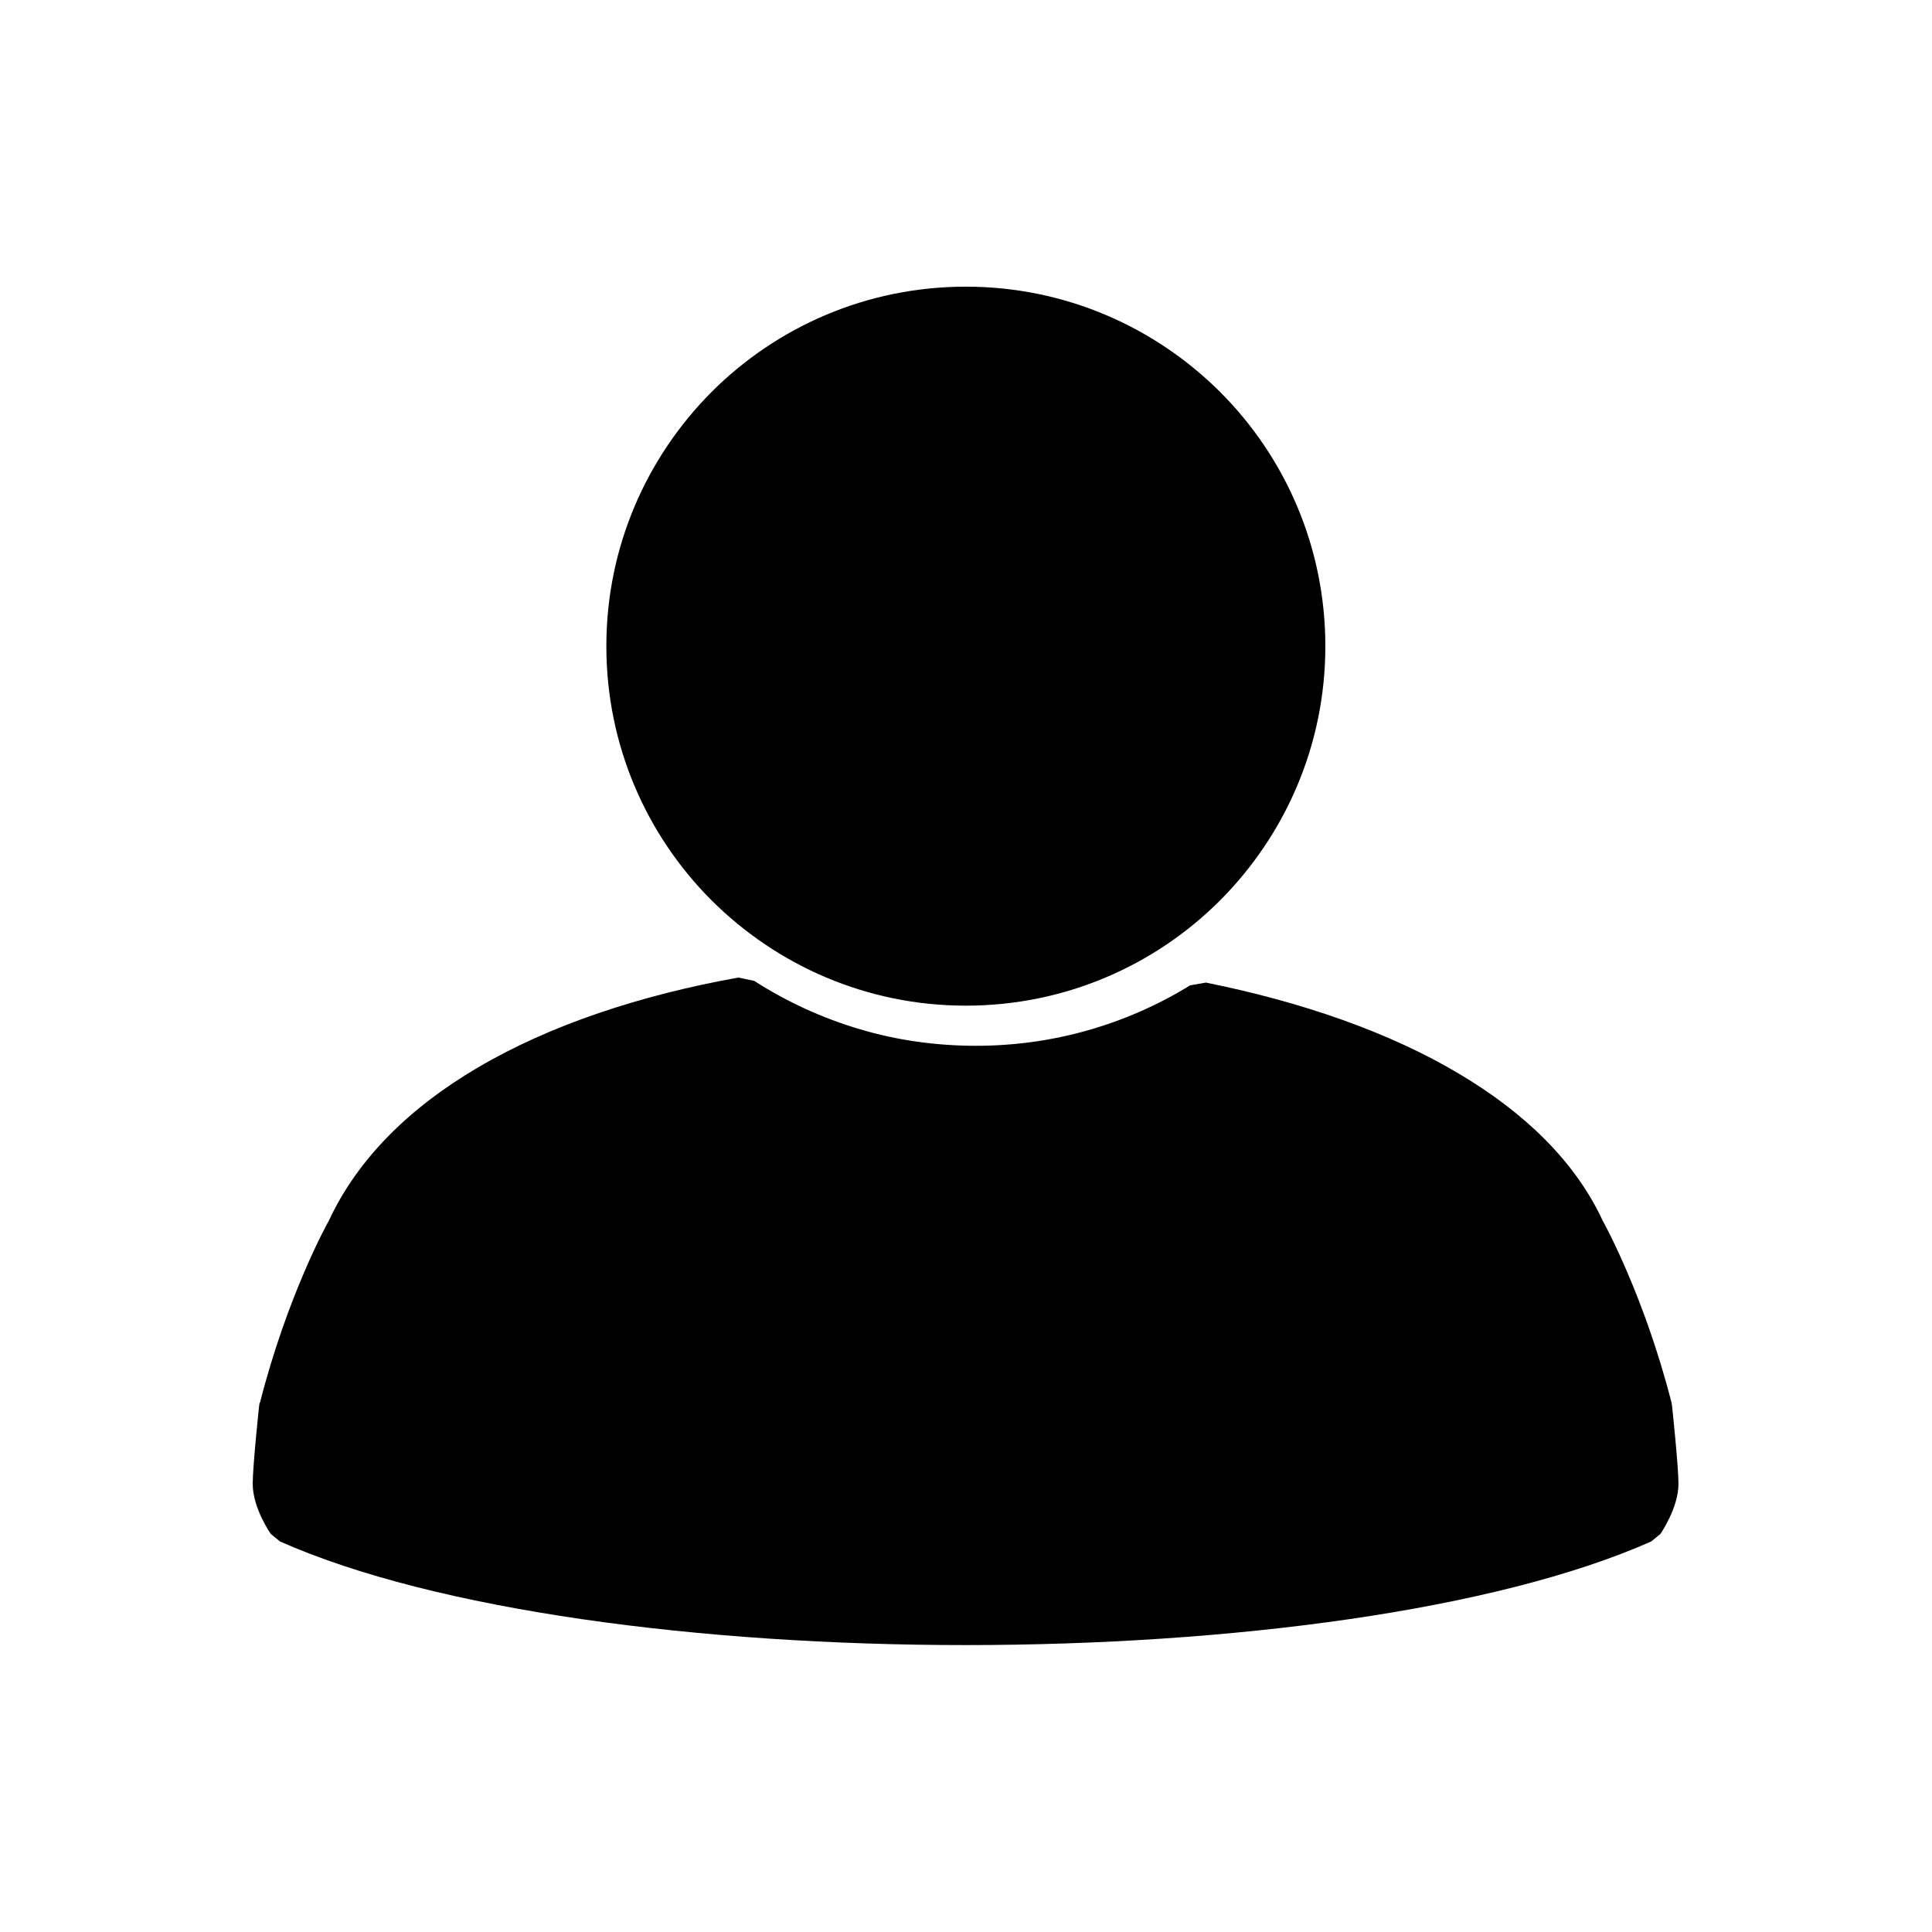 <?xml version="1.0" encoding="UTF-8"?>
<!-- The Best Svg Icon site in the world: iconSvg.co, Visit us! https://iconsvg.co -->
<svg fill="#000000" width="800px" height="800px" version="1.1" viewBox="144 144 512 512" xmlns="http://www.w3.org/2000/svg">
 <g>
  <path d="m399.96 219.97c26.344 0 50.109 10.699 67.375 27.895 17.27 17.27 27.895 41.105 27.895 67.375 0 26.344-10.699 50.109-27.895 67.375-17.27 17.27-41.105 27.895-67.375 27.895-26.344 0-50.109-10.699-67.375-27.895-17.27-17.27-27.895-41.105-27.895-67.375 0-26.344 10.699-50.109 27.895-67.375 17.27-17.27 41.105-27.895 67.375-27.895z"/>
  <path d="m212.89 515.75c7.231-28.34 17.785-47.453 18.227-48.188 7.676-16.531 21.477-30.035 39.406-40.59 19.262-11.363 43.246-19.262 69.148-23.91l4.207 0.887c8.633 5.535 18.082 9.891 28.117 12.84 9.668 2.879 20 4.356 30.625 4.356 10.258 0 20.145-1.402 29.52-4.059 9.668-2.731 18.891-6.789 27.23-11.953l4.207-0.738c25.312 5.094 48.633 13.137 67.156 24.207 17.414 10.332 30.773 23.32 38.004 38.891 0.441 0.812 10.996 19.926 18.227 48.188l0.148 0.887c0 0.074 1.699 15.941 1.699 20.664 0 6.422-4.797 13.285-4.797 13.285l-2.434 1.992c-41.324 18.301-111.58 27.453-181.69 27.453s-140.36-9.152-181.69-27.453l-2.434-1.992s-4.797-6.789-4.797-13.285c0-4.797 1.699-20.664 1.699-20.664l0.148-0.887z"/>
 </g>
</svg>